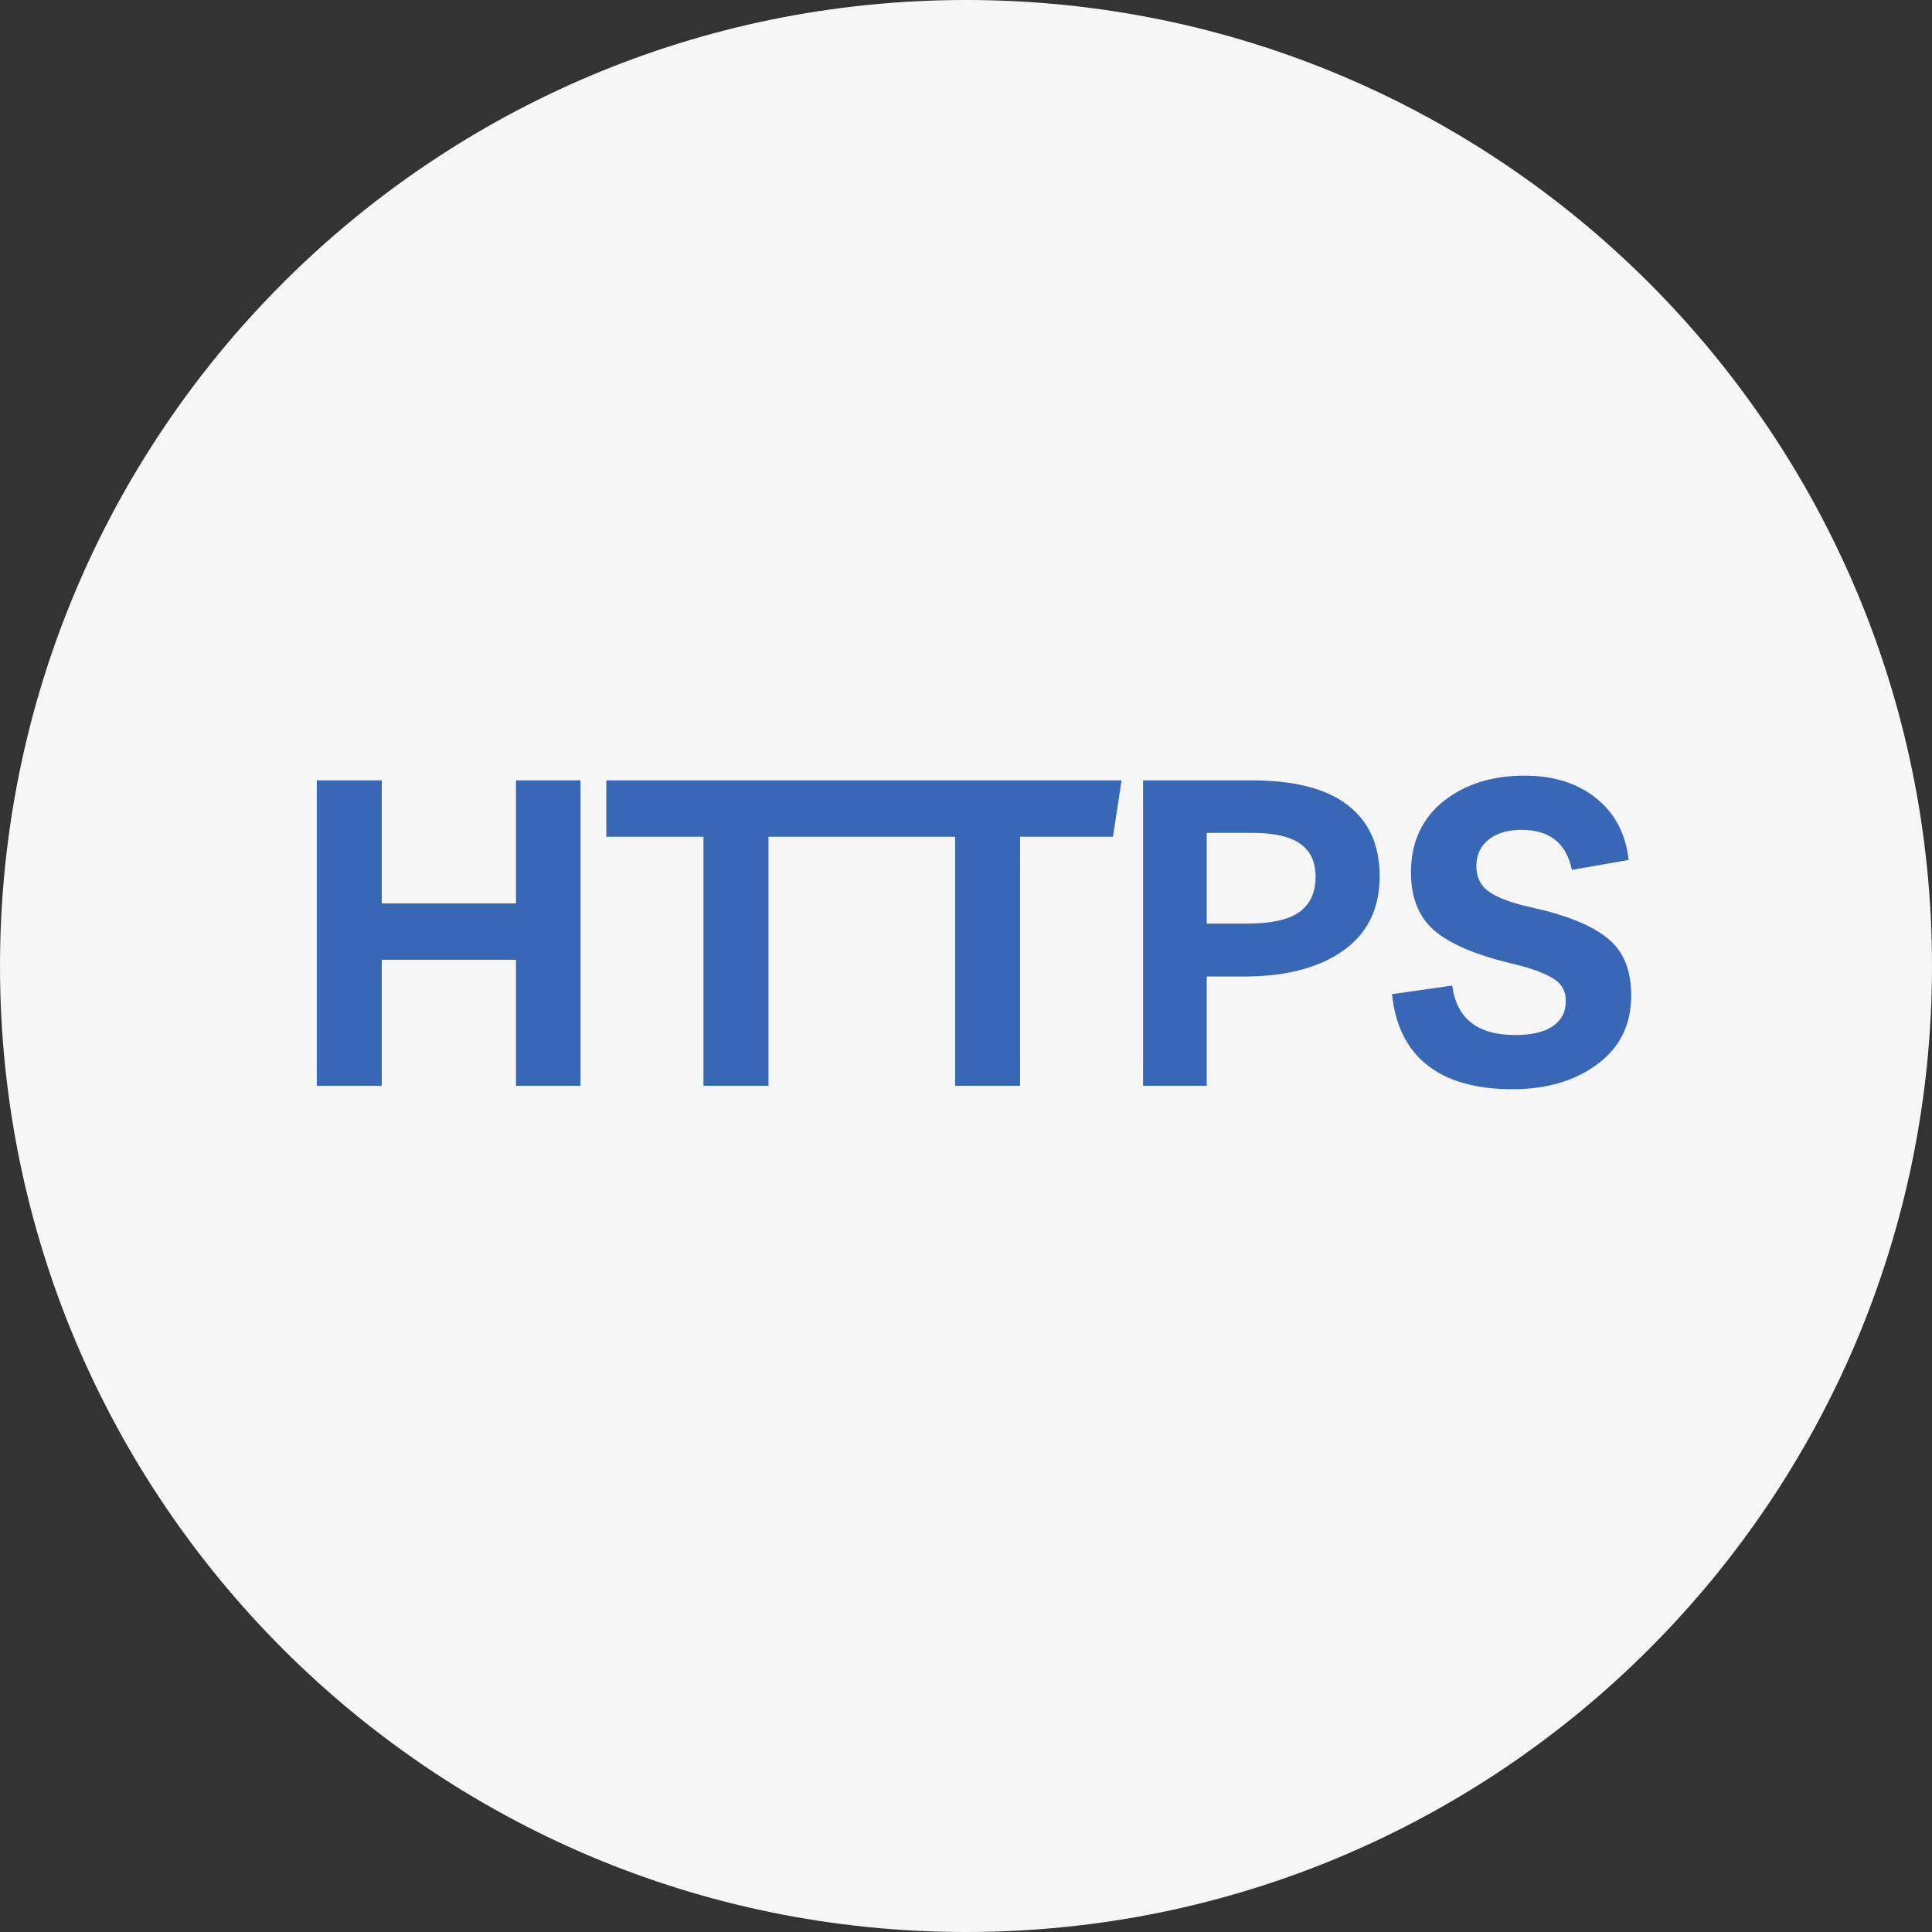 <svg xmlns="http://www.w3.org/2000/svg" width="500" height="500" viewBox="0 0 500 500" fill="none"><rect x="0" y="0" width="500" height="500" fill="#333333" stroke="none"/><g clip-path="url(#clip0_730_906)"><path d="M250 500C388.071 500 500 388.071 500 250C500 111.929 388.071 0 250 0C111.929 0 0 111.929 0 250C0 388.071 111.929 500 250 500Z" fill="#F6F6F6"></path><path d="M81.993 281V201.963H98.803V233.8H133.535V201.963H150.233V281H133.535V248.383H98.803V281H81.993ZM225.148 201.963L222.922 216.546H198.877V281H182.067V216.546H156.909V201.963H225.148ZM290.266 201.963L288.04 216.546H263.995V281H247.185V216.546H222.027V201.963H290.266ZM312.303 281H295.828V201.963H323.992C334.975 201.963 343.213 204.078 348.705 208.308C354.271 212.538 357.054 218.698 357.054 226.787C357.054 235.173 353.9 241.593 347.592 246.046C341.283 250.498 332.712 252.725 321.877 252.725H312.303V281ZM324.103 215.544H312.303V239.032H322.767C328.853 239.032 333.306 238.068 336.126 236.138C339.02 234.134 340.467 231.054 340.467 226.898C340.467 223.039 339.131 220.182 336.46 218.327C333.788 216.472 329.669 215.544 324.103 215.544ZM391.431 281.891C382.006 281.891 374.659 279.813 369.389 275.657C364.12 271.501 361.078 265.378 360.261 257.289L375.846 255.062C376.959 263.597 382.377 267.864 392.099 267.864C396.329 267.864 399.557 267.122 401.784 265.638C404.084 264.079 405.235 261.89 405.235 259.07C405.235 256.398 404.047 254.395 401.672 253.059C399.297 251.649 395.698 250.387 390.874 249.274C381.672 247.047 375.067 244.19 371.059 240.702C367.052 237.14 365.085 232.056 365.159 225.451C365.234 217.882 368.017 211.87 373.508 207.417C379.074 202.965 386.087 200.738 394.548 200.738C402.118 200.738 408.314 202.705 413.138 206.638C417.962 210.497 420.745 215.804 421.487 222.557L406.793 225.117C405.383 218.216 401.041 214.765 393.769 214.765C390.206 214.765 387.349 215.618 385.197 217.325C383.119 219.032 382.08 221.295 382.08 224.115C382.08 227.084 383.23 229.348 385.531 230.906C387.906 232.464 391.468 233.763 396.218 234.802C405.346 236.806 411.951 239.478 416.033 242.817C420.114 246.083 422.155 251.018 422.155 257.623C422.155 265.193 419.224 271.13 413.361 275.434C407.572 279.738 400.262 281.891 391.431 281.891Z" fill="#3867B5"></path></g><defs><clipPath id="clip0_730_906"><rect width="500" height="500" fill="white"></rect></clipPath></defs></svg>